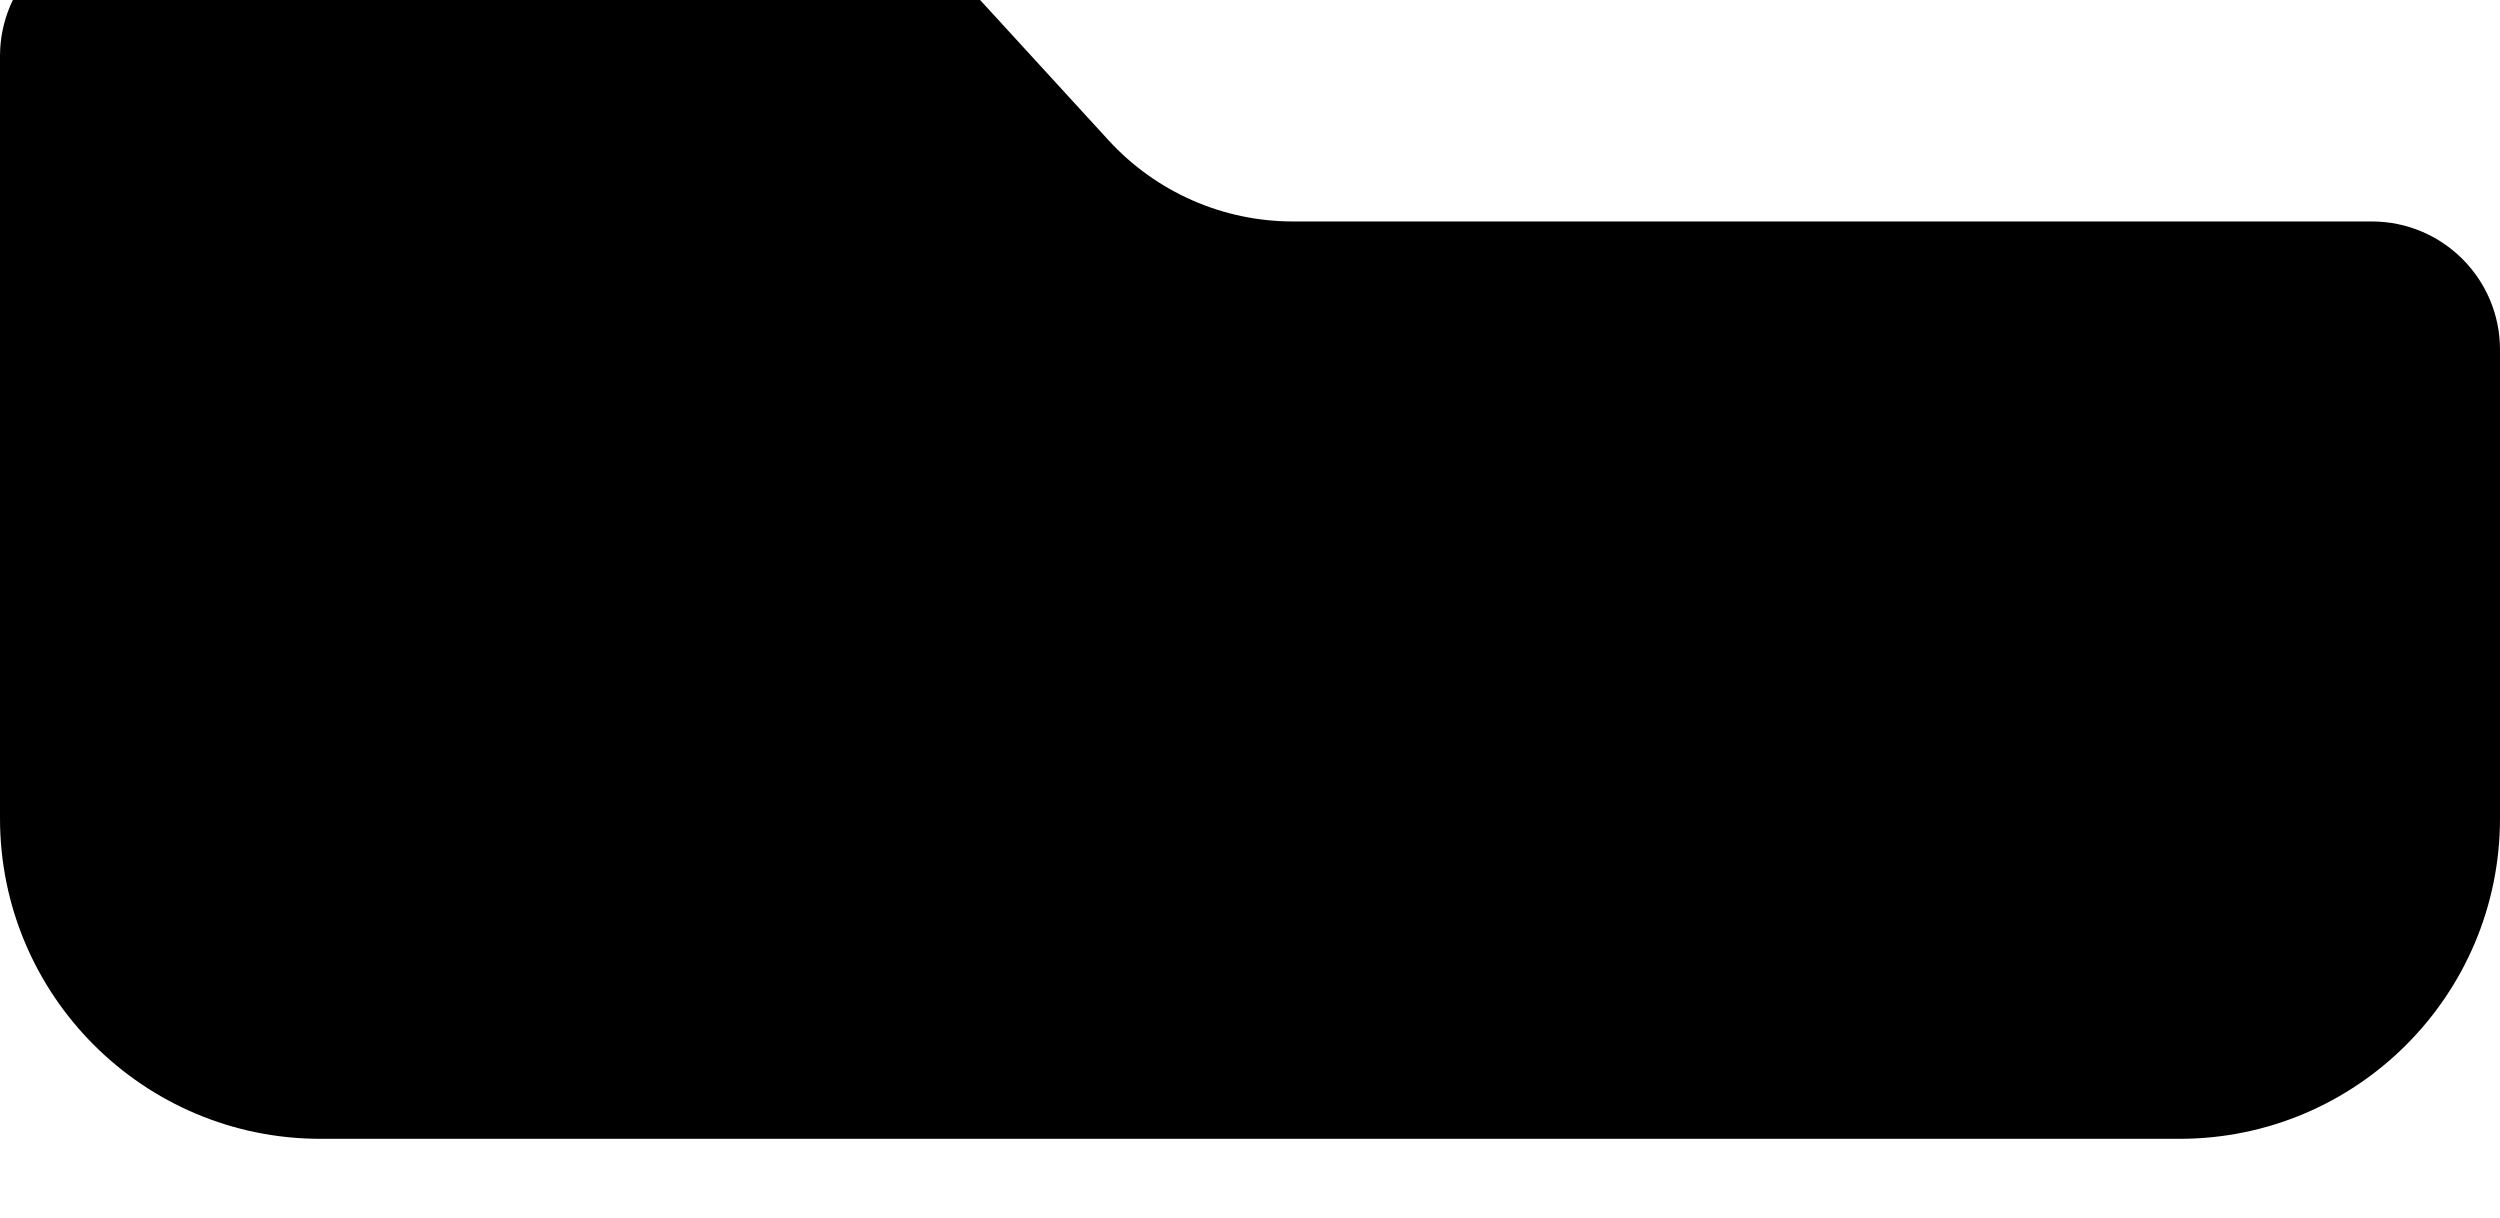 <svg width="312" height="152" viewBox="0 0 312 152" fill="none" xmlns="http://www.w3.org/2000/svg">
<g filter="url(#filter0_ii_265_218)">
<path d="M0 16C0 7.163 7.163 0 16 0H103.774C110.338 0 116.599 2.756 121.032 7.597L138.351 26.51C144.262 32.964 152.61 36.639 161.361 36.639H296C304.837 36.639 312 43.802 312 52.639V111.125C312 133.216 294.091 151.125 272 151.125H40C17.909 151.125 0 133.216 0 111.125V16Z" fill="black"/>
</g>
<defs>
<filter id="filter0_ii_265_218" x="0" y="-13" width="312" height="168.125" filterUnits="userSpaceOnUse" color-interpolation-filters="sRGB">
<feFlood flood-opacity="0" result="BackgroundImageFix"/>
<feBlend mode="normal" in="SourceGraphic" in2="BackgroundImageFix" result="shape"/>
<feColorMatrix in="SourceAlpha" type="matrix" values="0 0 0 0 0 0 0 0 0 0 0 0 0 0 0 0 0 0 127 0" result="hardAlpha"/>
<feOffset dy="-13"/>
<feGaussianBlur stdDeviation="16"/>
<feComposite in2="hardAlpha" operator="arithmetic" k2="-1" k3="1"/>
<feColorMatrix type="matrix" values="0 0 0 0 0.339 0 0 0 0 0.339 0 0 0 0 0.339 0 0 0 1 0"/>
<feBlend mode="normal" in2="shape" result="effect1_innerShadow_265_218"/>
<feColorMatrix in="SourceAlpha" type="matrix" values="0 0 0 0 0 0 0 0 0 0 0 0 0 0 0 0 0 0 127 0" result="hardAlpha"/>
<feOffset dy="4"/>
<feGaussianBlur stdDeviation="3.5"/>
<feComposite in2="hardAlpha" operator="arithmetic" k2="-1" k3="1"/>
<feColorMatrix type="matrix" values="0 0 0 0 1 0 0 0 0 1 0 0 0 0 1 0 0 0 0.12 0"/>
<feBlend mode="normal" in2="effect1_innerShadow_265_218" result="effect2_innerShadow_265_218"/>
</filter>
</defs>
</svg>

